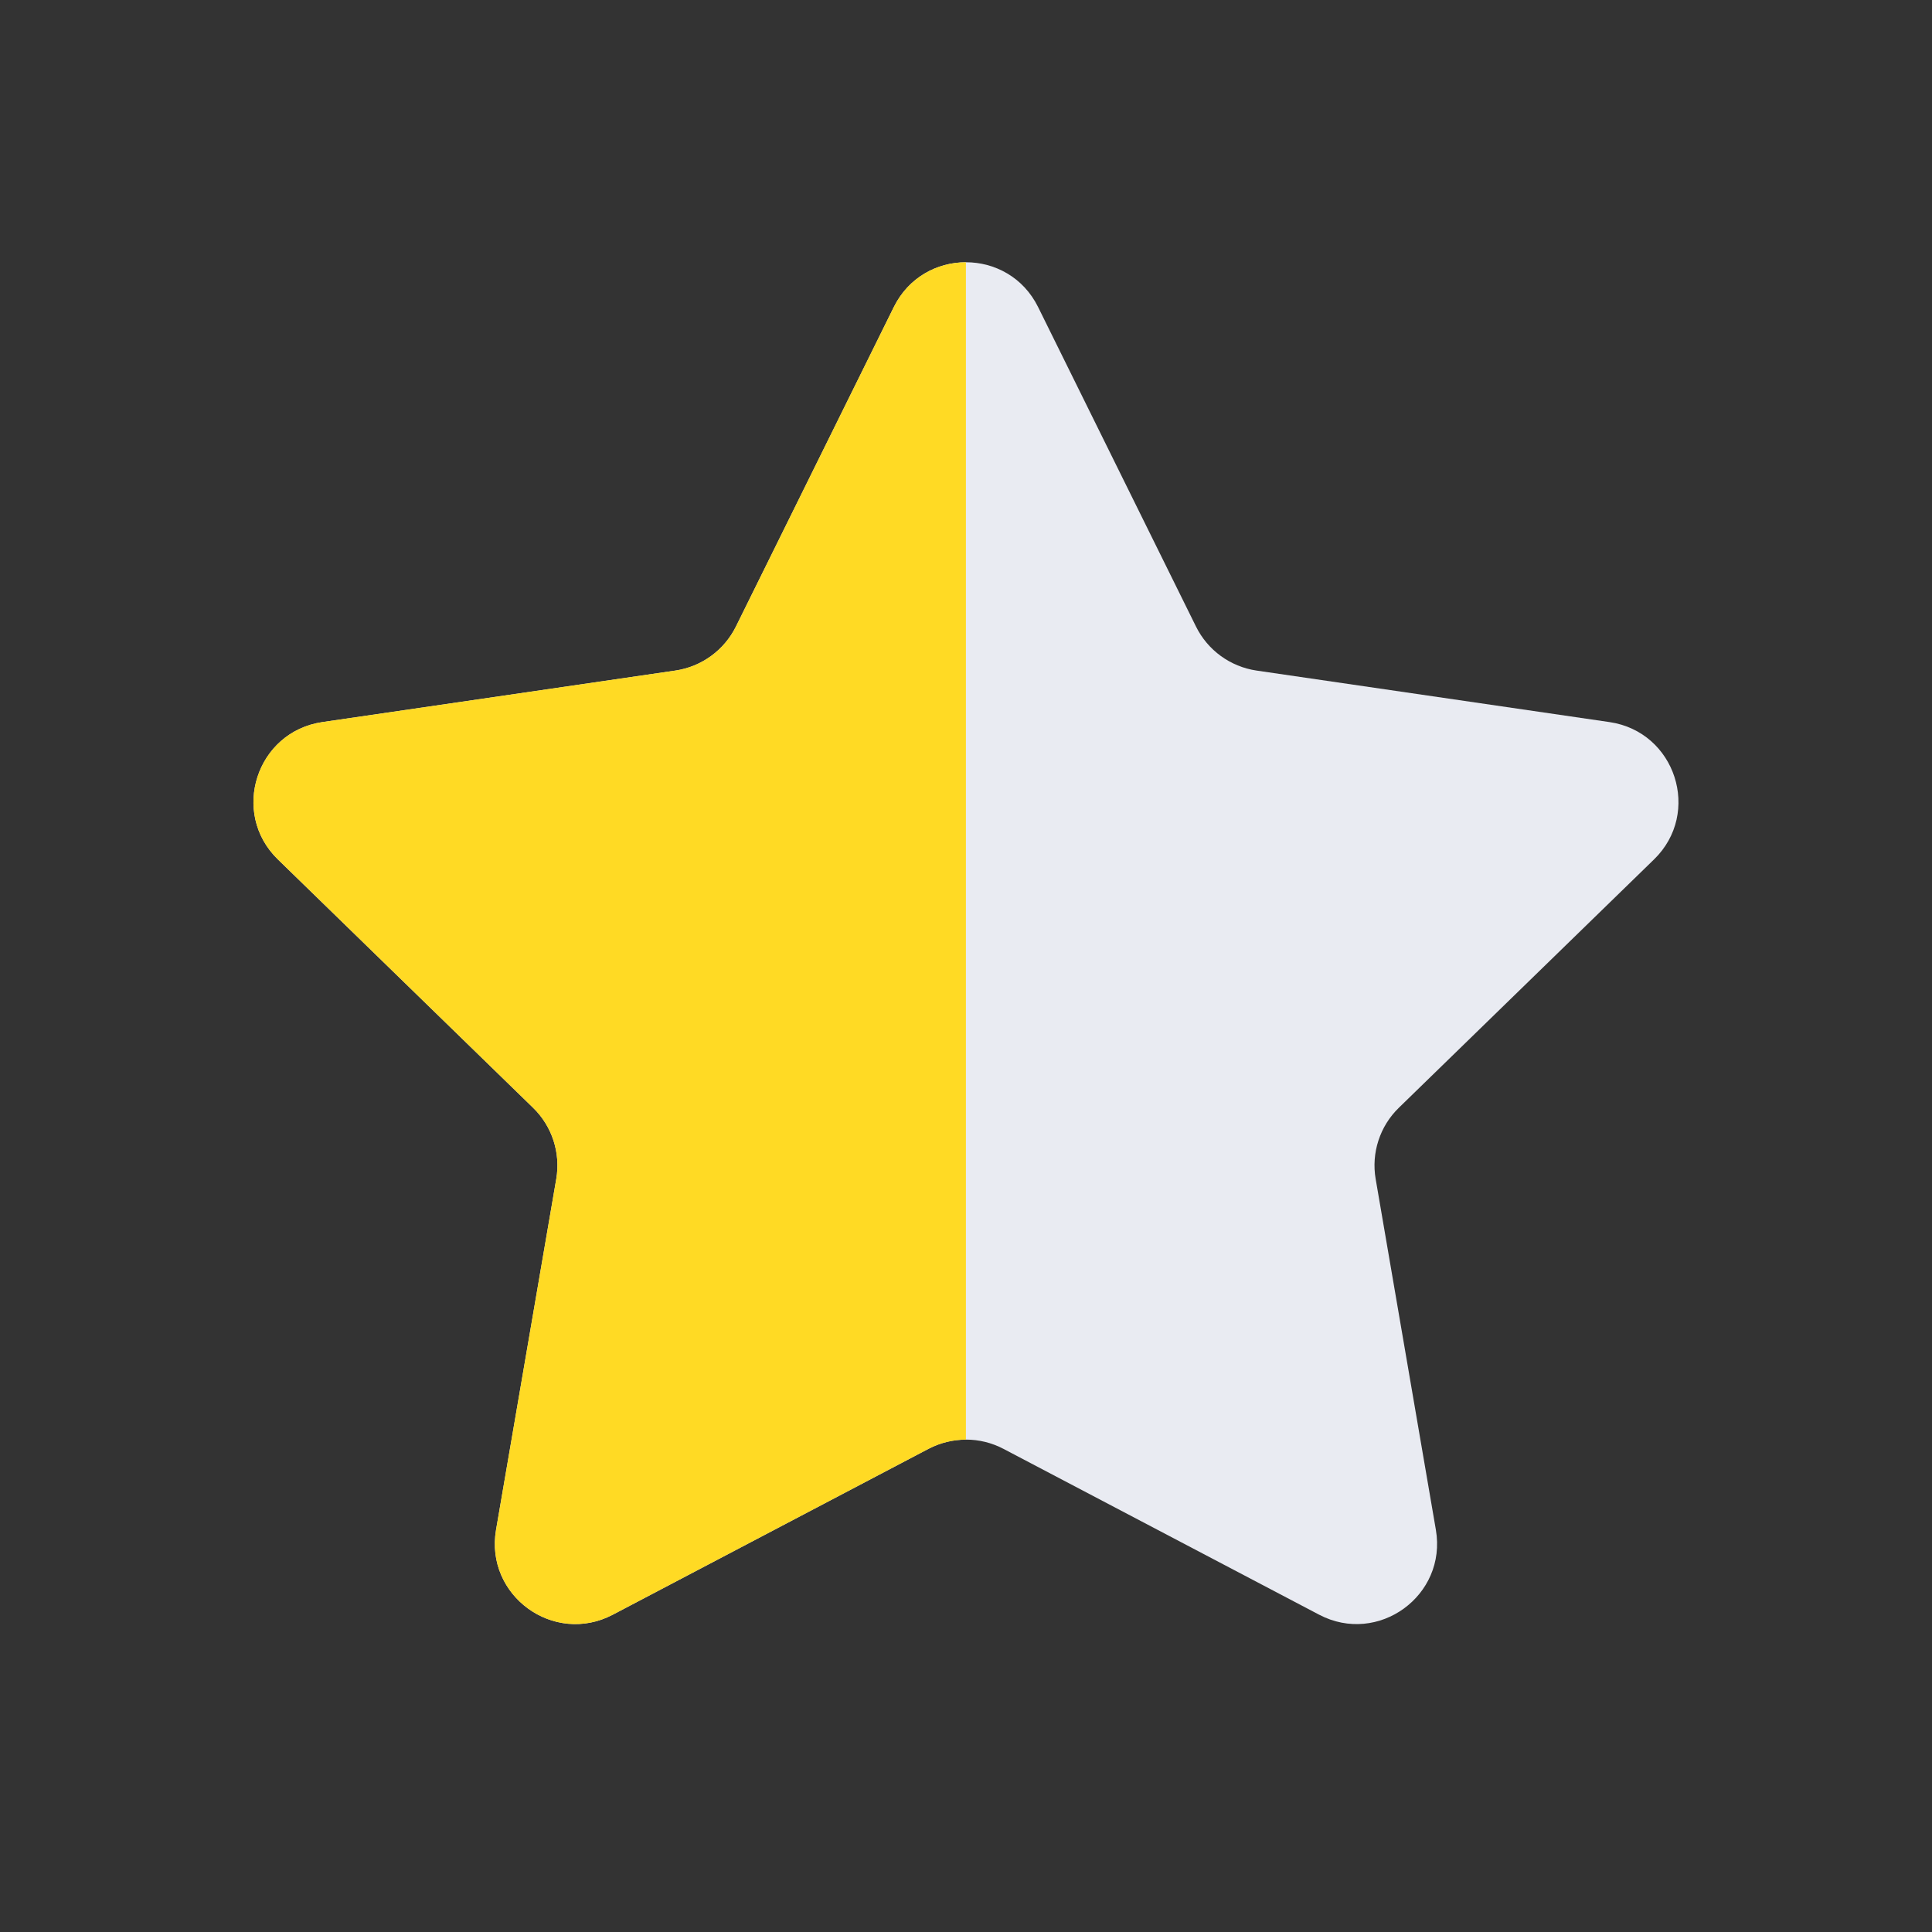 <svg width="24" height="24" viewBox="0 0 24 24" fill="none" xmlns="http://www.w3.org/2000/svg">
<rect x="0" y="0" width="24" height="24" fill="#333333" stroke="none"/>
<path d="M11.103 3.815C11.47 3.072 12.529 3.072 12.896 3.815L14.857 7.783C15.003 8.078 15.284 8.282 15.609 8.33L19.994 8.97C20.814 9.09 21.141 10.098 20.547 10.676L17.377 13.761C17.141 13.99 17.033 14.322 17.089 14.646L17.837 19.004C17.977 19.821 17.12 20.444 16.386 20.058L12.465 17.998C12.173 17.845 11.826 17.845 11.534 17.998L7.613 20.058C6.879 20.444 6.022 19.821 6.162 19.004L6.91 14.646C6.966 14.322 6.858 13.99 6.622 13.761L3.452 10.676C2.858 10.098 3.185 9.09 4.005 8.97L8.39 8.33C8.715 8.282 8.996 8.078 9.142 7.783L11.103 3.815Z" fill="#E9EBF2"/>
<path d="M7.613 20.058L11.534 17.998C11.68 17.922 11.84 17.884 11.999 17.884V3.258C11.643 3.258 11.287 3.443 11.103 3.815L9.142 7.783C8.996 8.078 8.715 8.282 8.39 8.33L4.005 8.97C3.185 9.09 2.858 10.098 3.452 10.676L6.622 13.761C6.858 13.99 6.966 14.322 6.91 14.646L6.162 19.004C6.022 19.821 6.879 20.444 7.613 20.058Z" fill="#FFDA24"/>
</svg>
